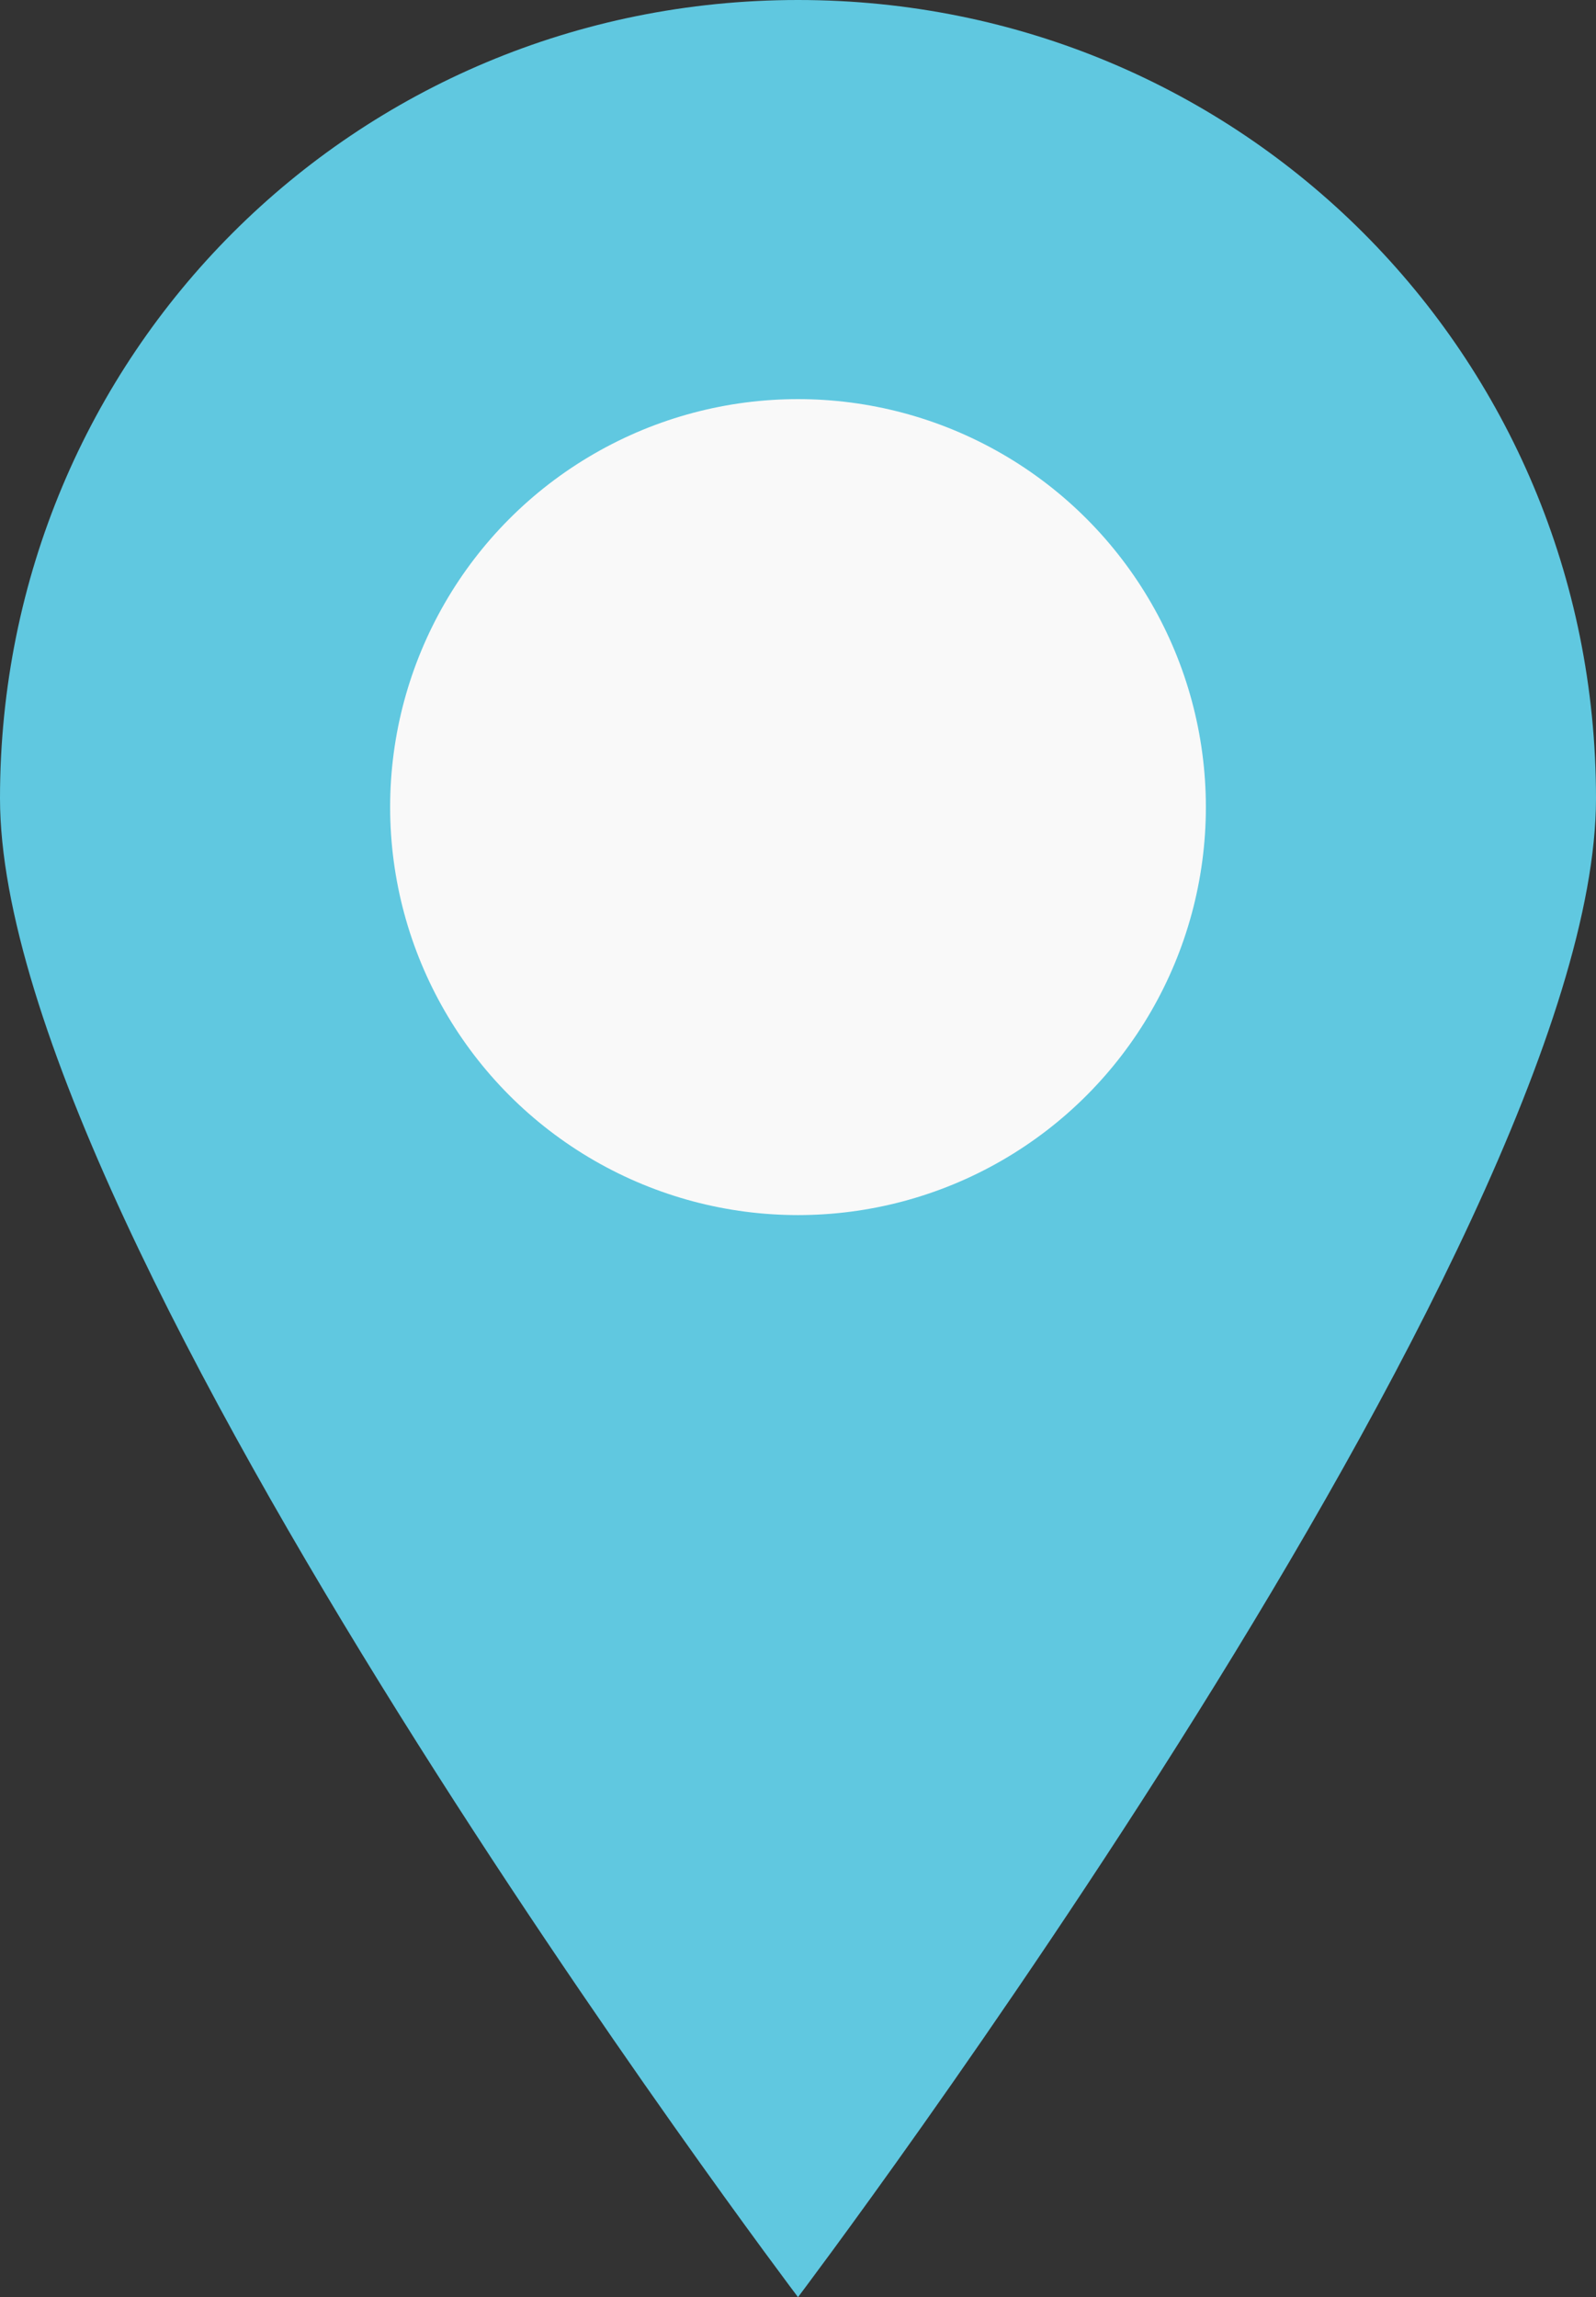 <?xml version="1.0" encoding="utf-8"?>
<!-- Generator: Adobe Illustrator 19.2.1, SVG Export Plug-In . SVG Version: 6.00 Build 0)  -->
<!DOCTYPE svg PUBLIC "-//W3C//DTD SVG 1.1//EN" "http://www.w3.org/Graphics/SVG/1.1/DTD/svg11.dtd">
<svg version="1.1" id="Layer_5" xmlns="http://www.w3.org/2000/svg" xmlns:xlink="http://www.w3.org/1999/xlink" x="0px" y="0px"
	 viewBox="0 0 18 25.9" enable-background="new 0 0 18 25.9" xml:space="preserve">
<rect x="0" y="0" width="18" height="25.9" fill="#333333" stroke="none"/>
<g>
	<path fill="#60c8e0" d="M9,0C4,0,0,4,0,9s9,16.9,9,16.9S18,14,18,9S14,0,9,0z"/>
	<circle fill="#F9F9F9" cx="9" cy="9.1" r="4.6"/>
</g>
</svg>
